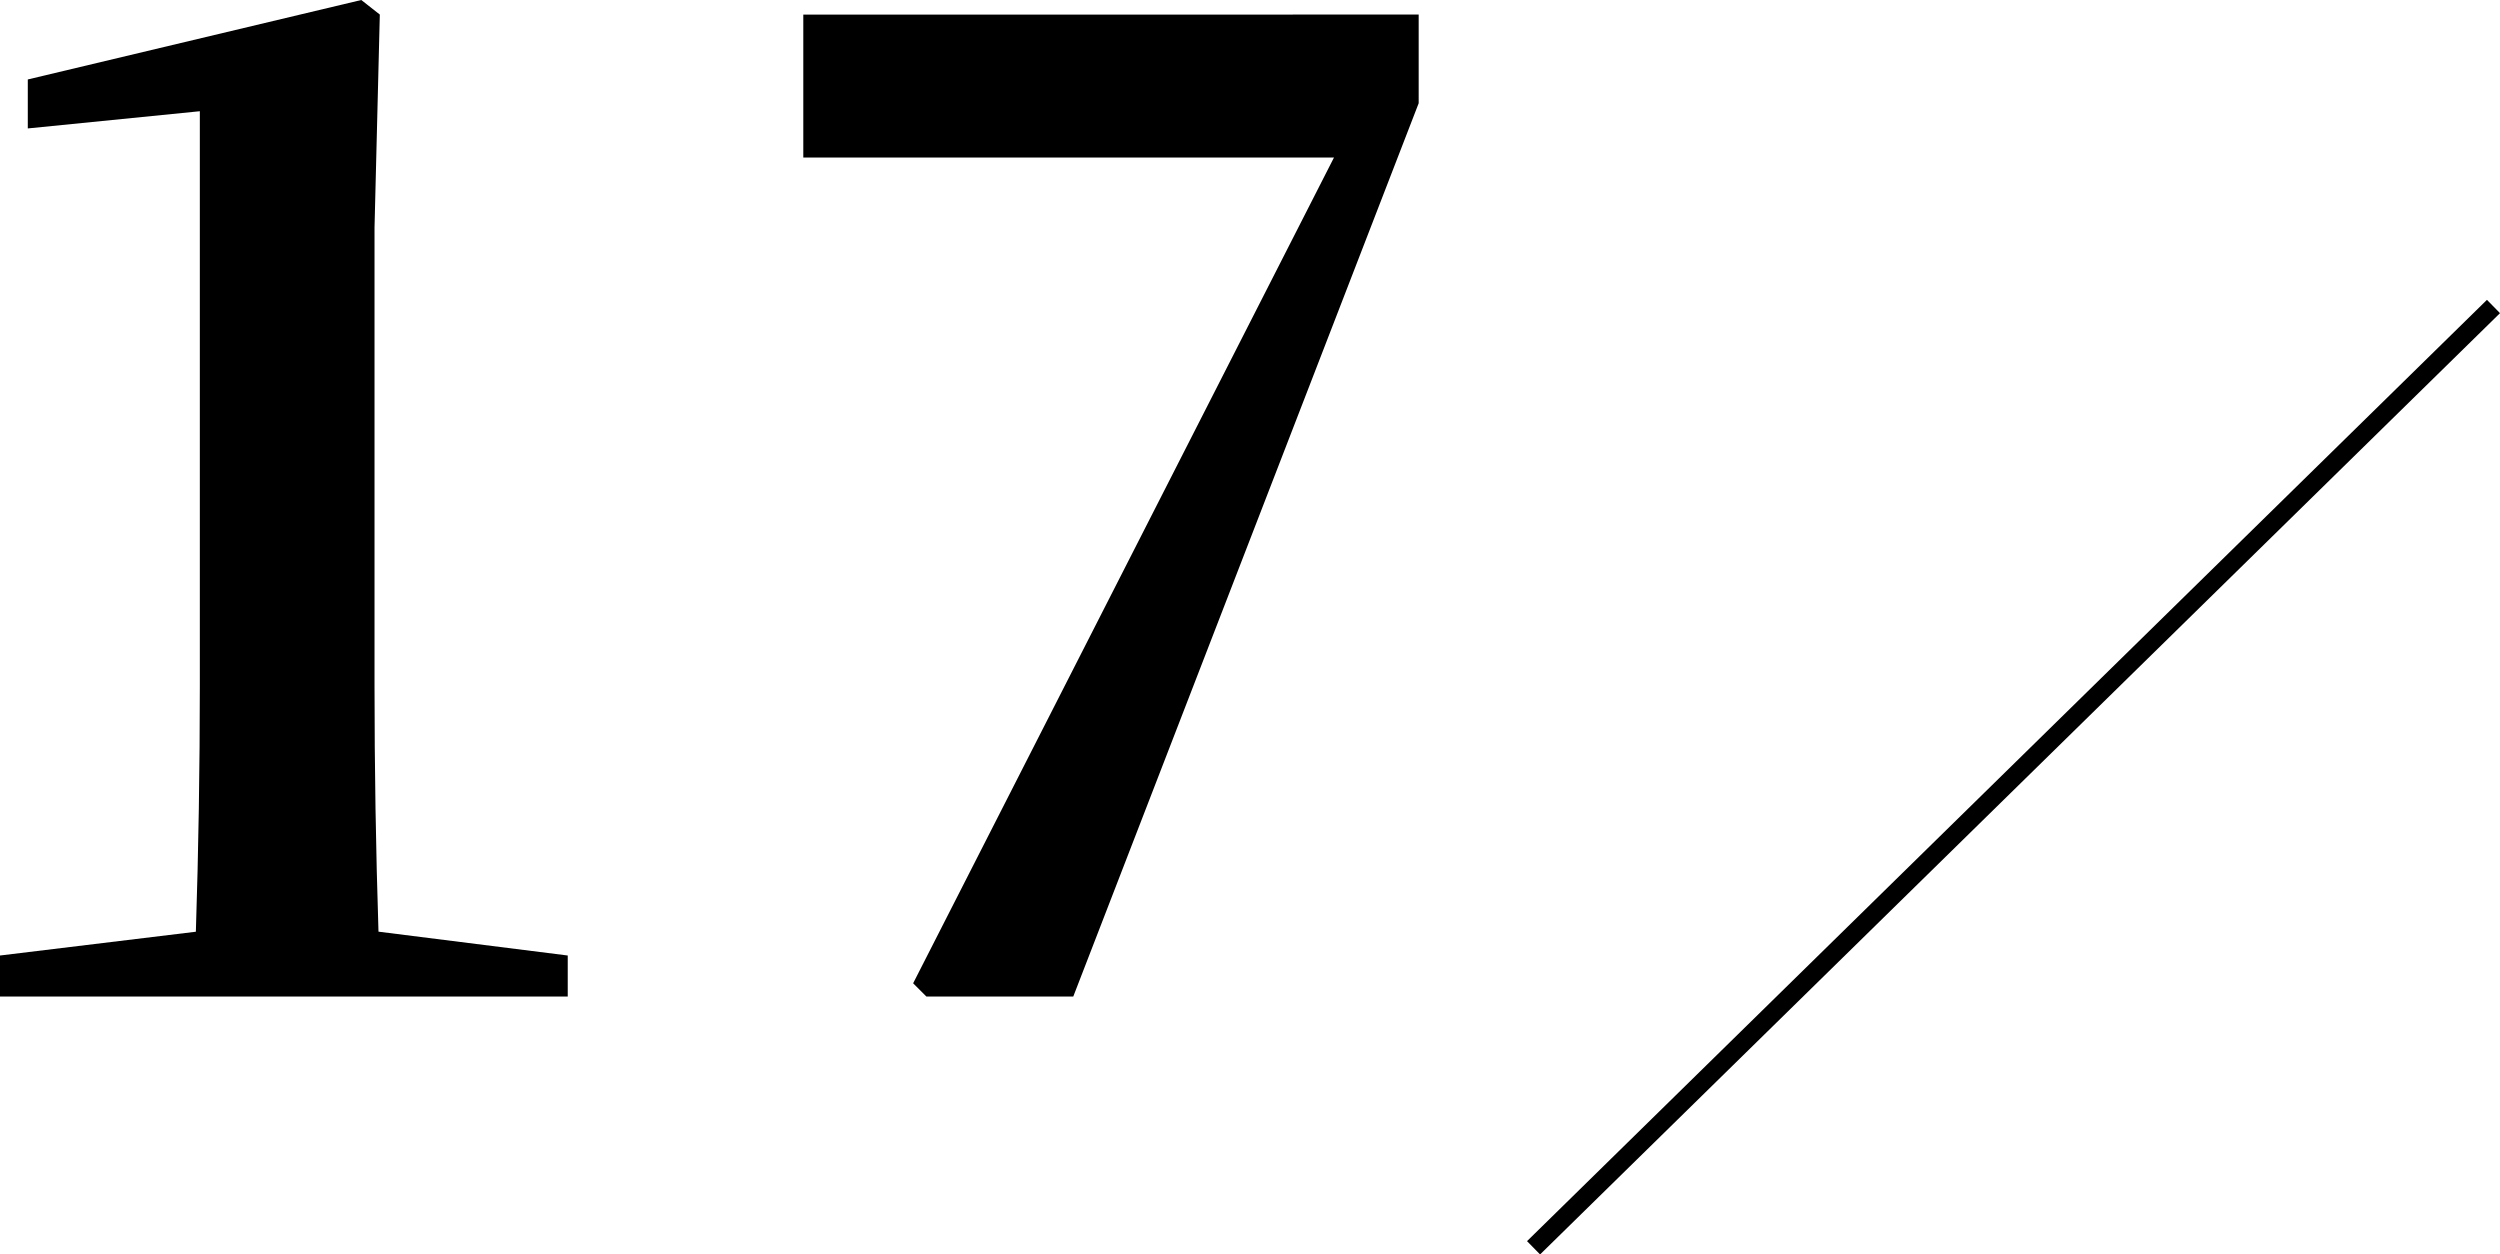 <svg xmlns="http://www.w3.org/2000/svg" width="134.125" height="67.301" viewBox="0 0 134.125 67.301">
  <g id="Group_91" data-name="Group 91" transform="translate(-4530.725 -5884.537)">
    <path id="Path_49" data-name="Path 49" d="M-16.969-3.479q-.213-6.6-.213-13.206V-41.251l.284-11.431-.994-.781L-35.784-49.2v2.627l9.23-.923v30.814q0,6.6-.213,13.206L-37.275-2.2V0H-6.816V-2.2Zm22.791-49.2v7.668H34.293L11.715-.71l.71.71h7.881L38.837-47.925v-4.757Z" transform="translate(4568 5938)"/>
    <line id="Line_33" data-name="Line 33" x1="51.5" y2="50.5" transform="translate(4613 5900.981)" fill="none" stroke="#000" stroke-width="1"/>
  </g>
</svg>
